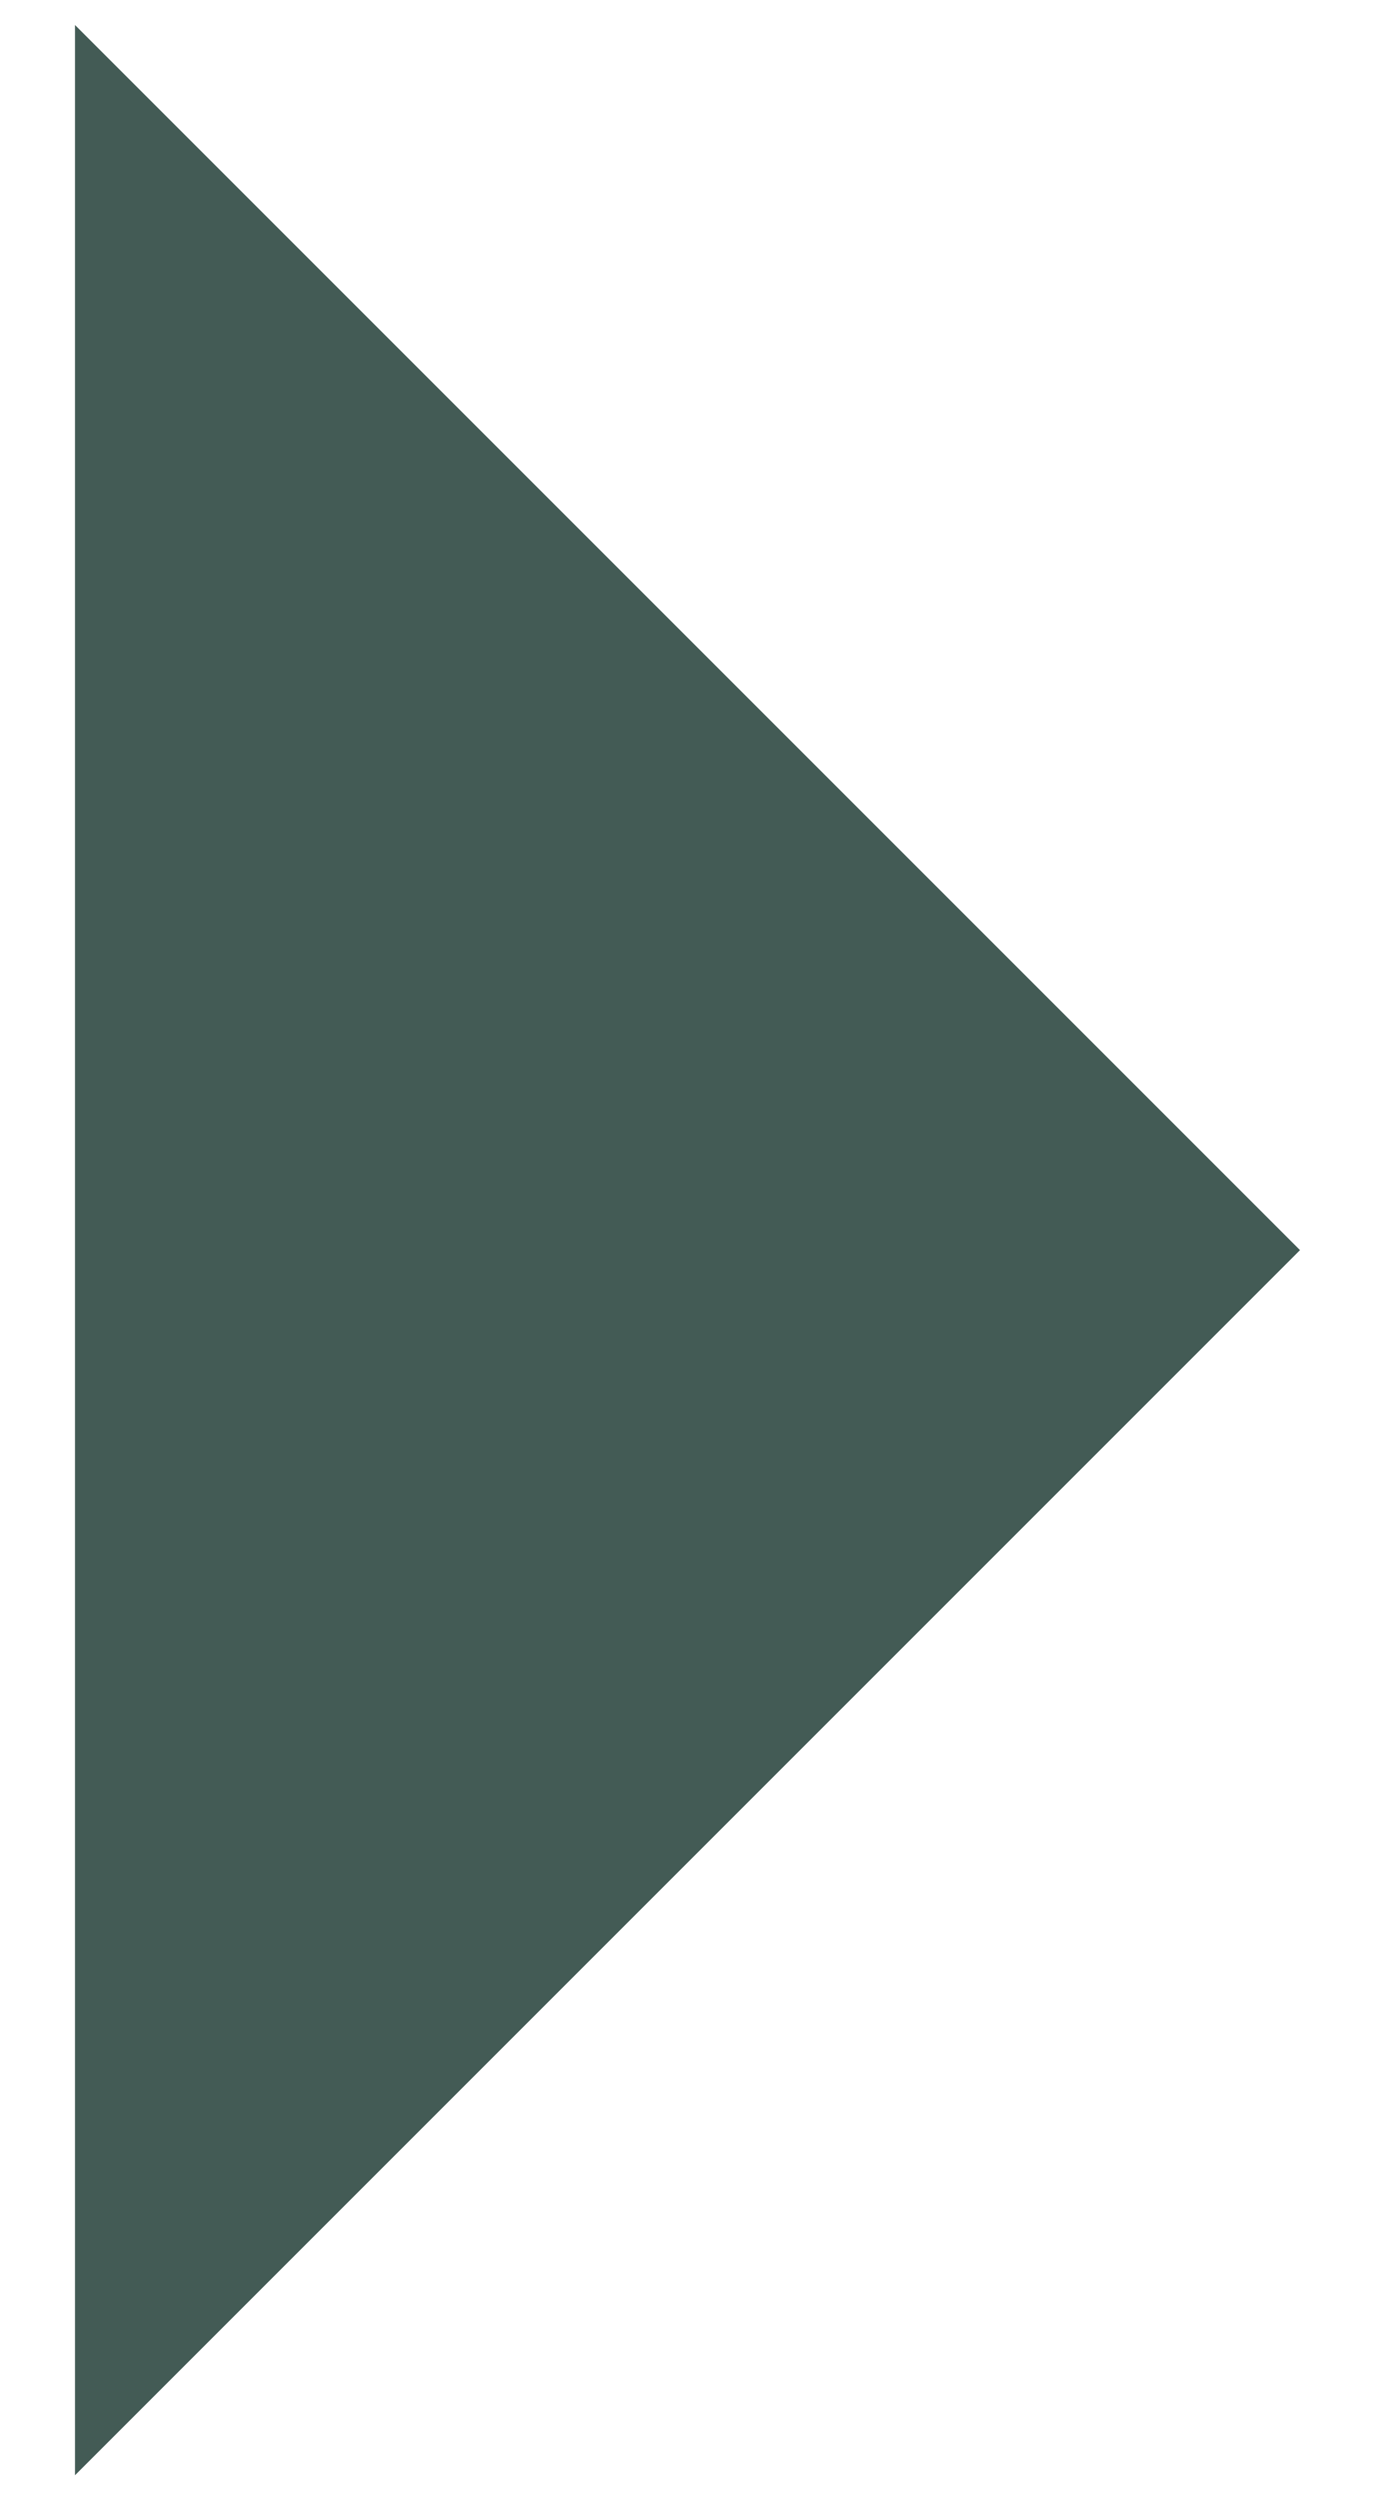 <?xml version="1.0" encoding="UTF-8"?><svg id="Layer_1" xmlns="http://www.w3.org/2000/svg" viewBox="0 0 550 1000"><defs><style>.cls-1{fill:#435b55;}</style></defs><polyline class="cls-1" points="30 10 520 500 30 990"/></svg>